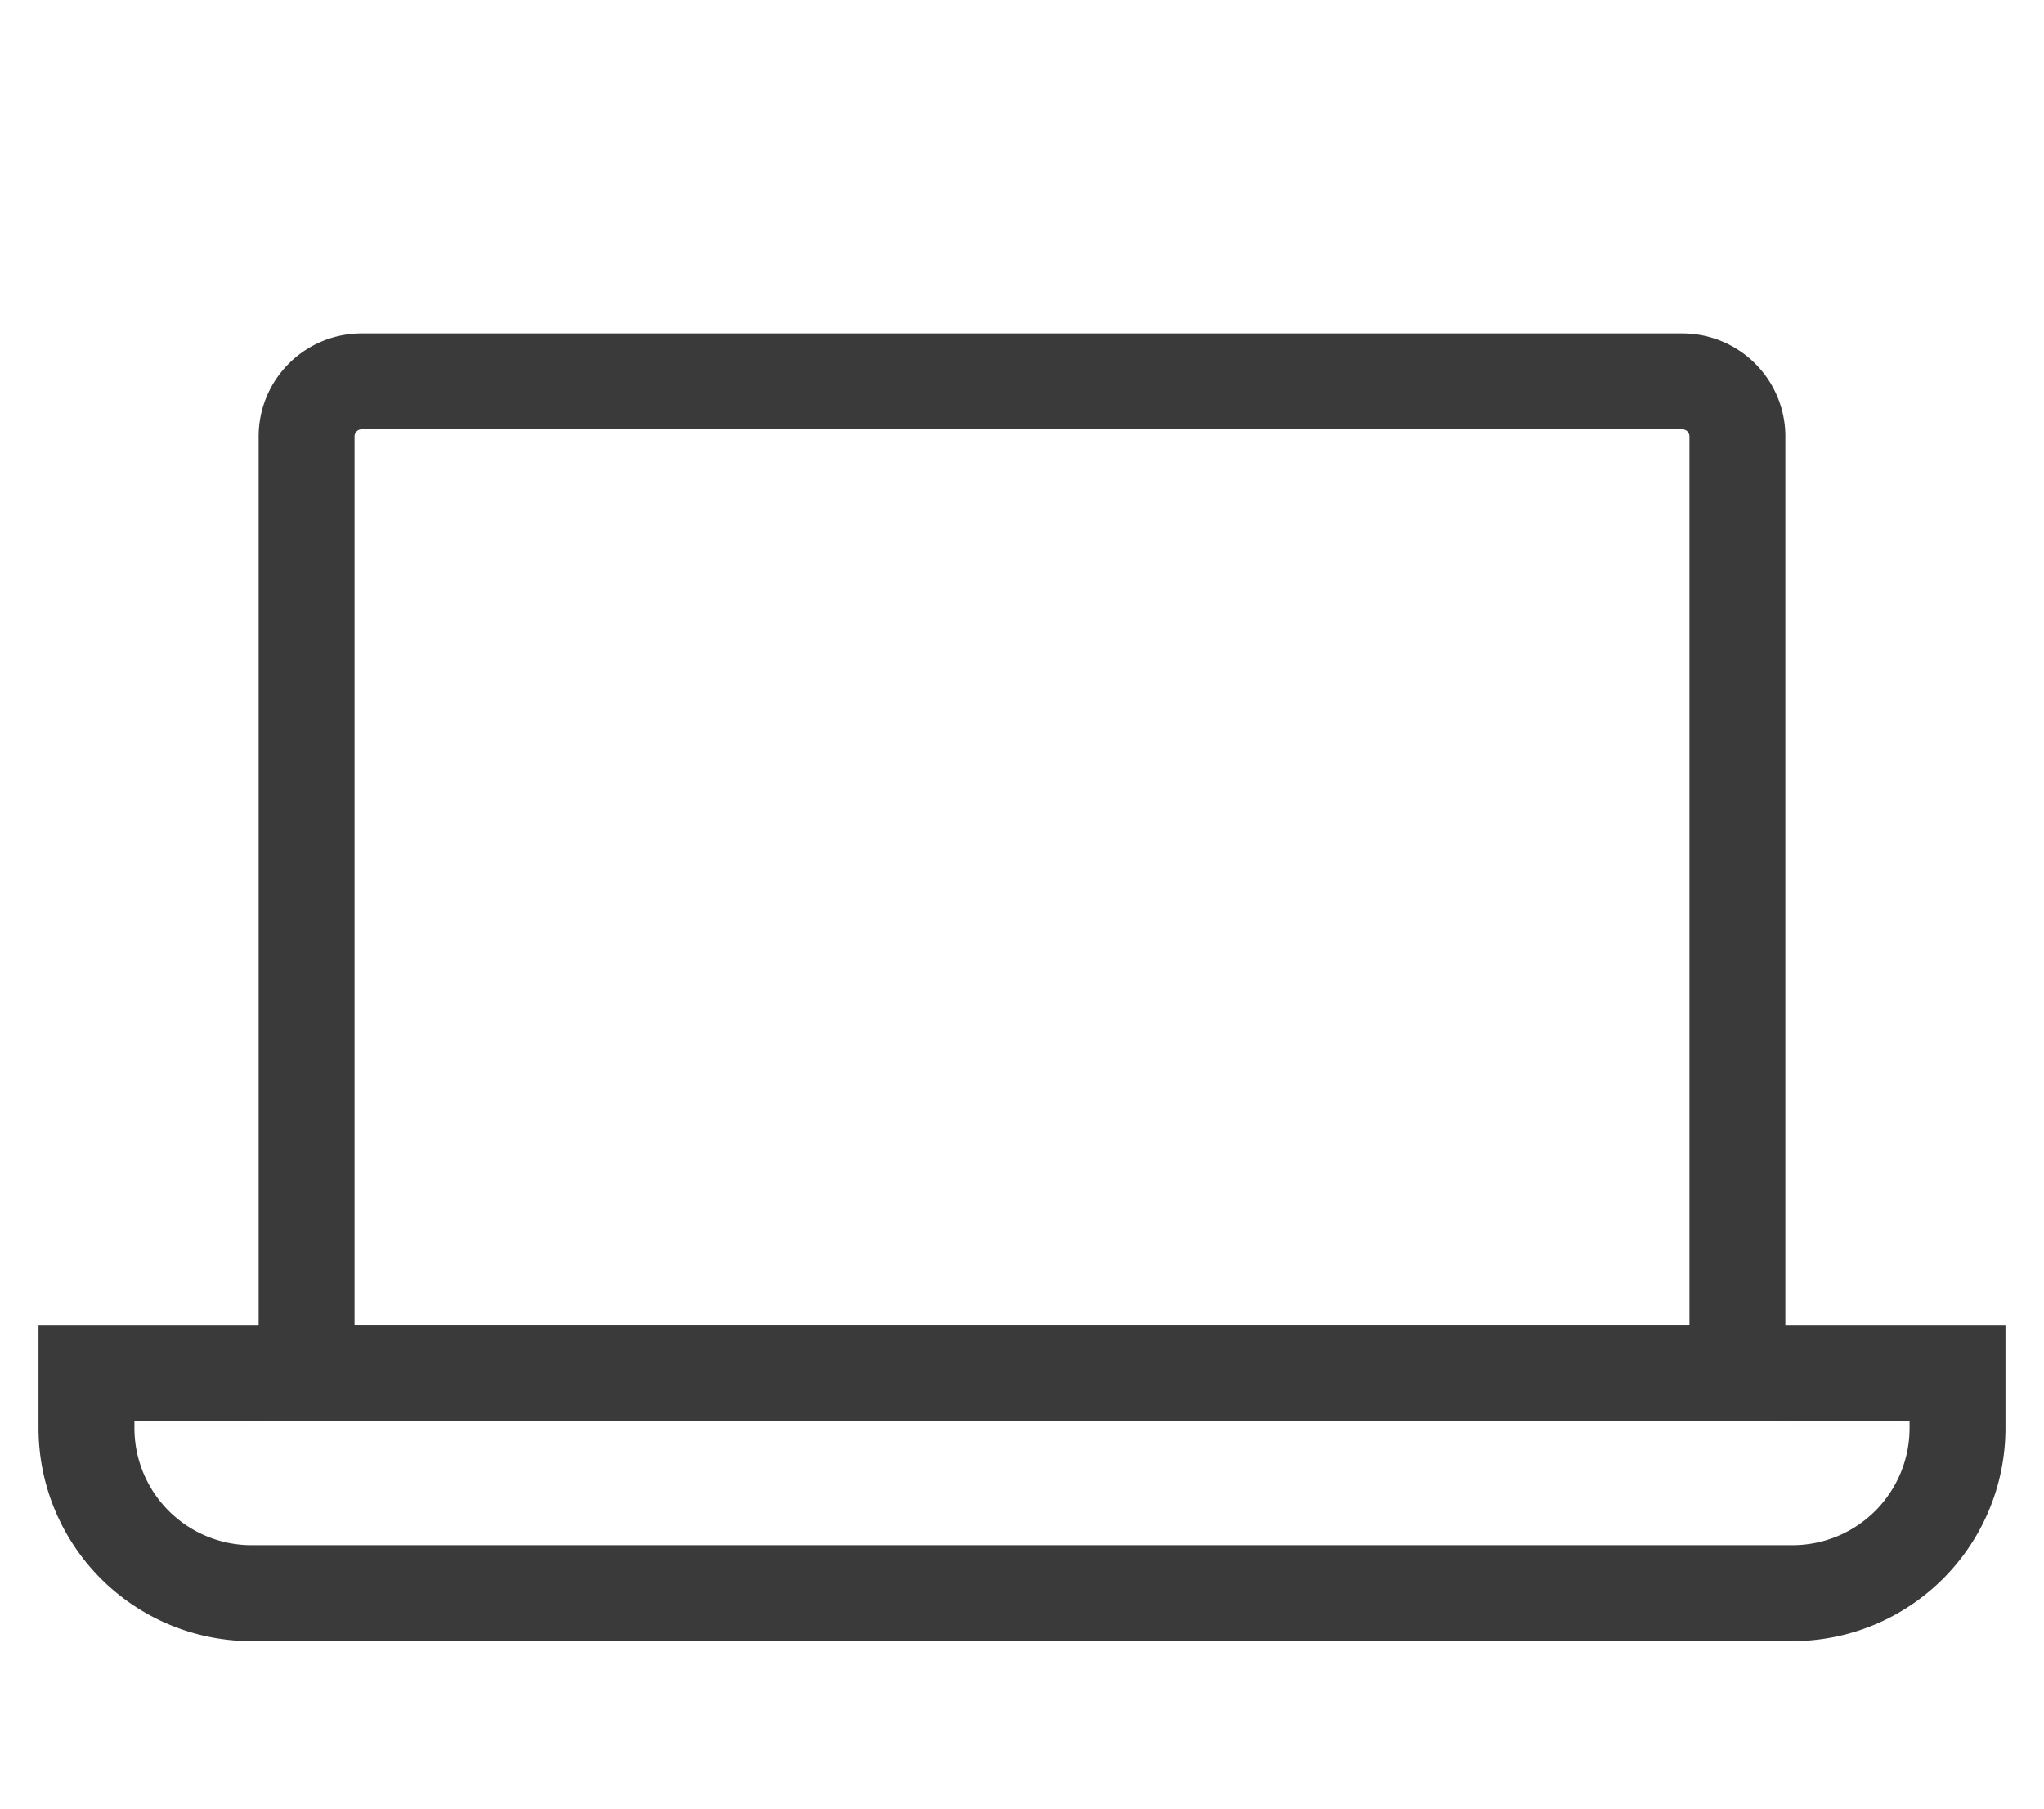 <?xml version="1.0" ?><svg id="Layer_1" data-name="Layer 1" xmlns="http://www.w3.org/2000/svg" width="26" height="23" viewBox="0 0 26 23"><defs><style>.cls-1{fill:none;stroke:#3a3a3a;stroke-miterlimit:4.89;stroke-width:1.22px;}</style></defs><path class="cls-1" d="M4.6,4.85H21.4a.7.7,0,0,1,.7.7V17.46H3.9V5.55A.7.7,0,0,1,4.6,4.85Z"/><path class="cls-1" d="M1.1,17.46H24.9v.7a2.1,2.1,0,0,1-2.1,2.1H3.2a2.1,2.1,0,0,1-2.1-2.1Z"/></svg>